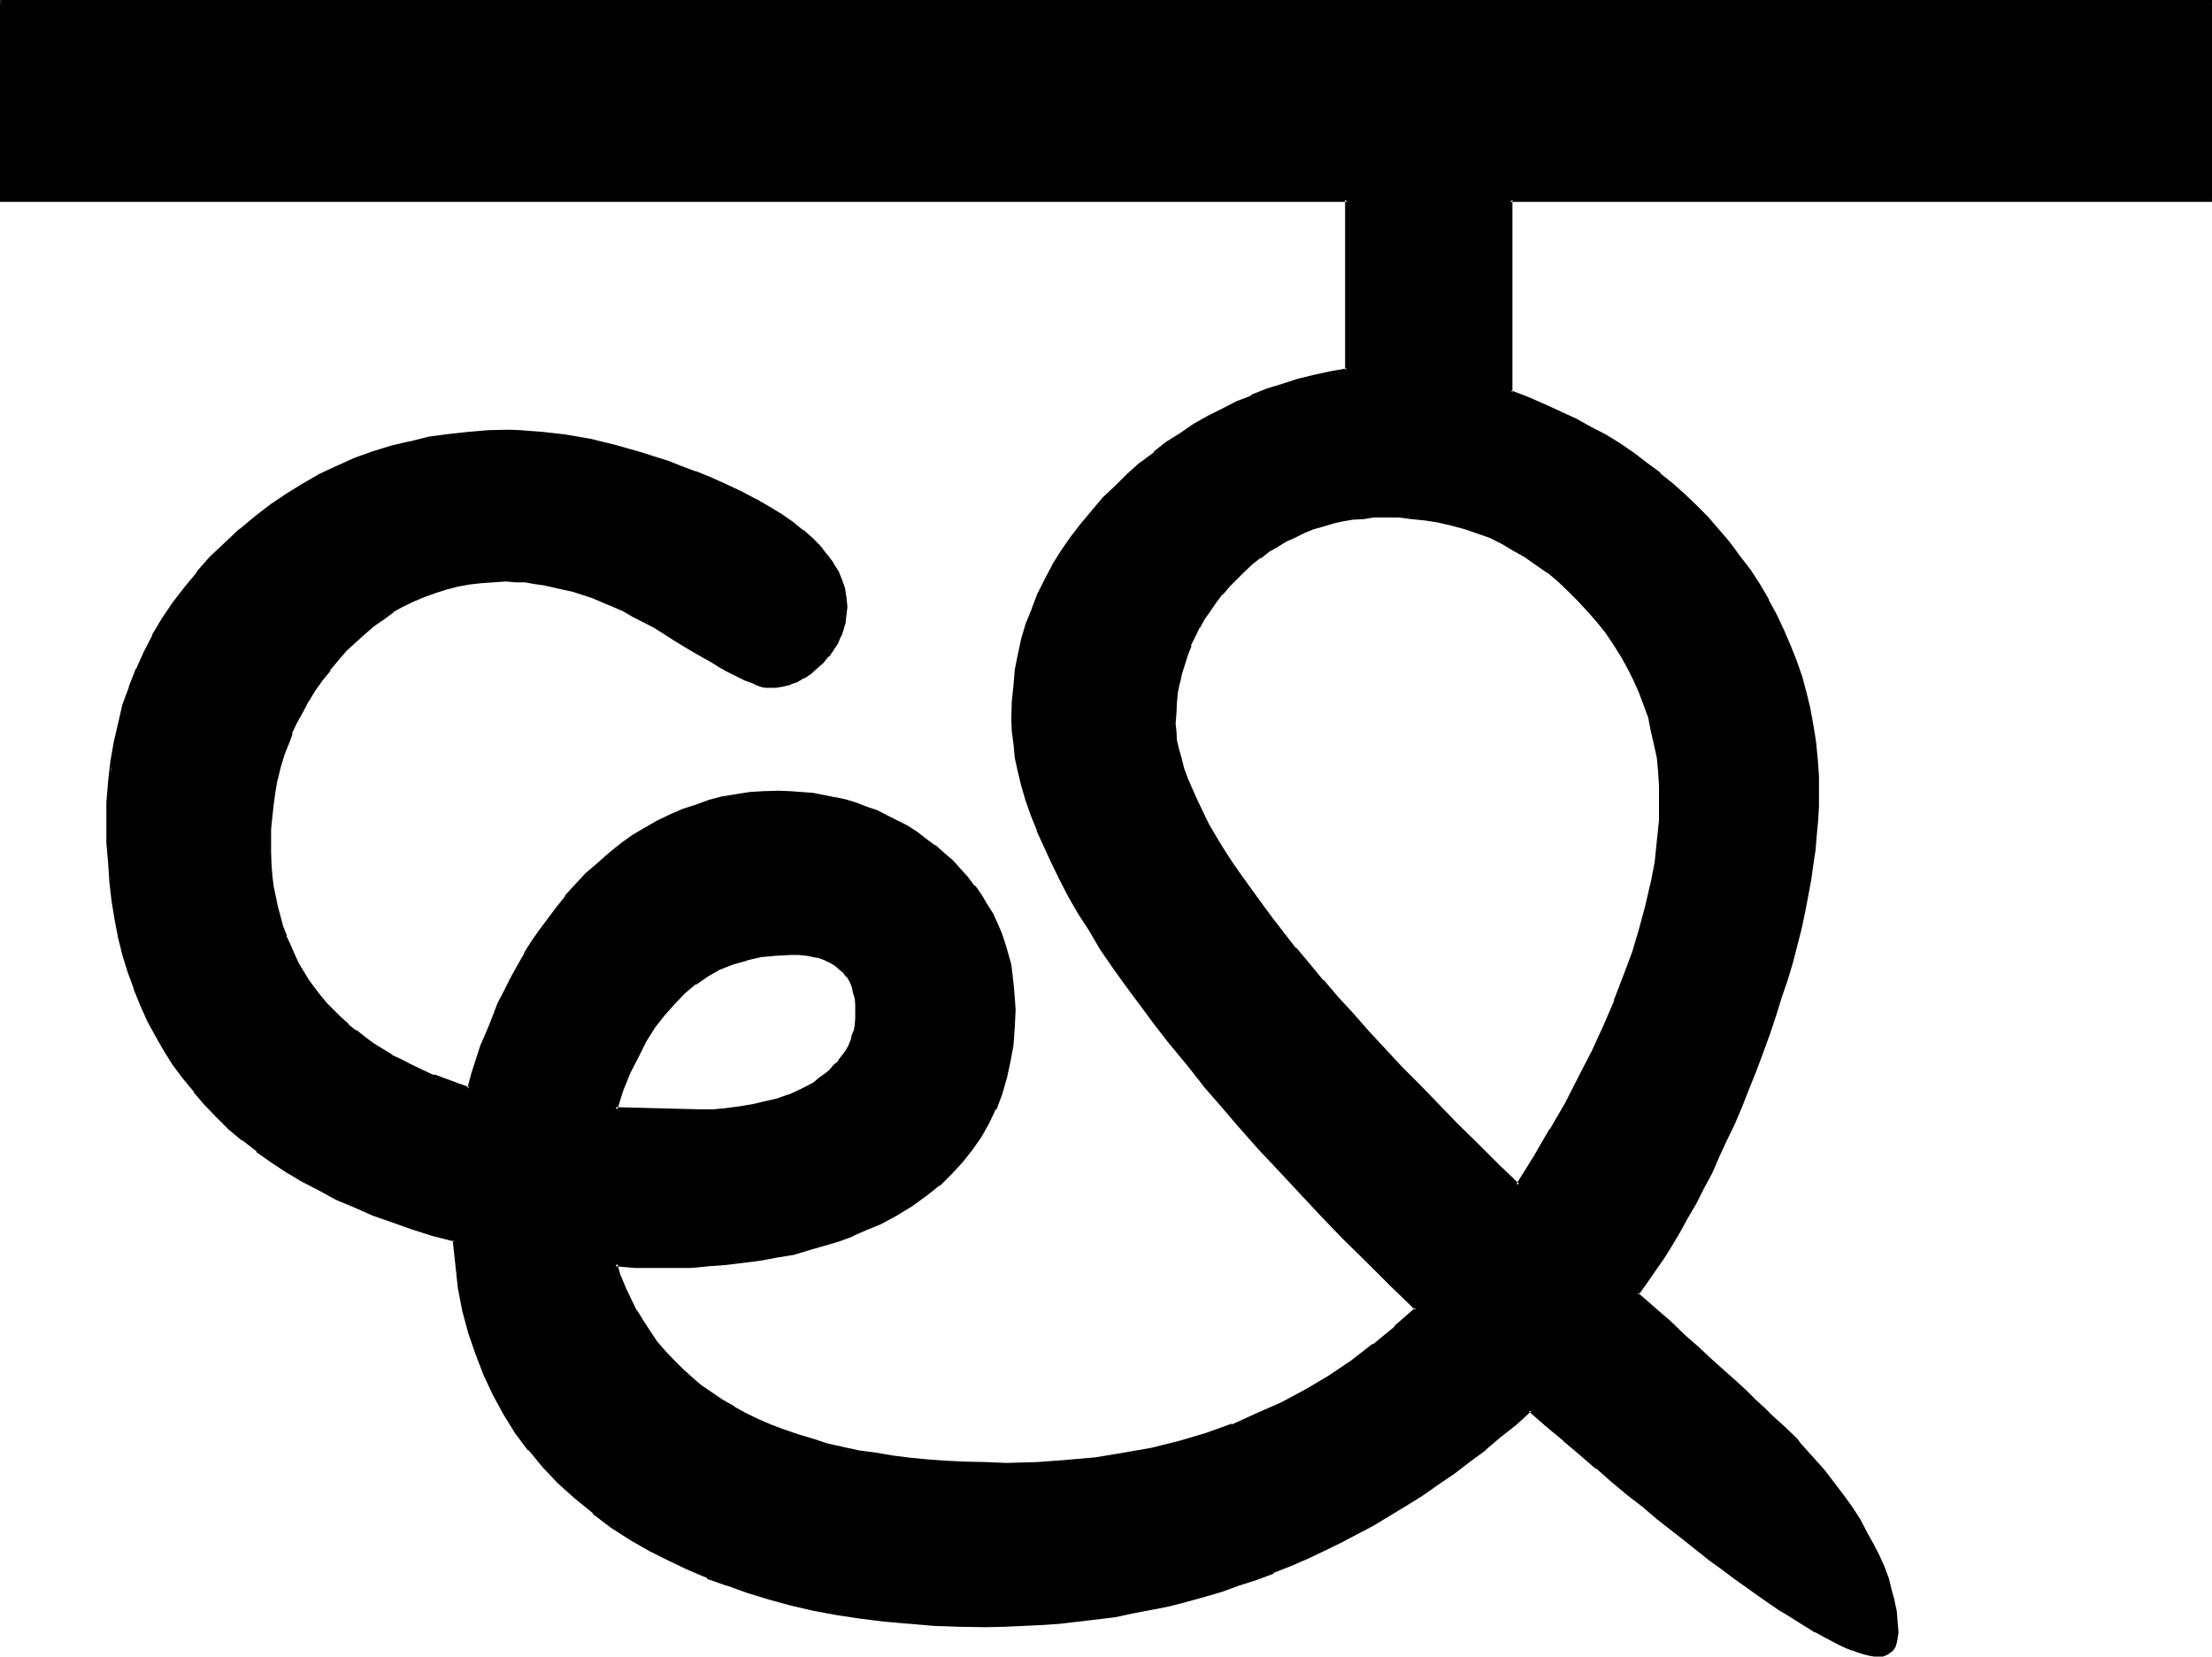 <?xml version="1.0" encoding="UTF-8" standalone="no"?>
<svg
   version="1.0"
   width="129.946mm"
   height="97.333mm"
   id="svg7"
   sodipodi:docname="Sanskrit Cha Kh.wmf"
   xmlns:inkscape="http://www.inkscape.org/namespaces/inkscape"
   xmlns:sodipodi="http://sodipodi.sourceforge.net/DTD/sodipodi-0.dtd"
   xmlns="http://www.w3.org/2000/svg"
   xmlns:svg="http://www.w3.org/2000/svg">
  <sodipodi:namedview
     id="namedview7"
     pagecolor="#ffffff"
     bordercolor="#000000"
     borderopacity="0.25"
     inkscape:showpageshadow="2"
     inkscape:pageopacity="0.0"
     inkscape:pagecheckerboard="0"
     inkscape:deskcolor="#d1d1d1"
     inkscape:document-units="mm" />
  <defs
     id="defs1">
    <pattern
       id="WMFhbasepattern"
       patternUnits="userSpaceOnUse"
       width="6"
       height="6"
       x="0"
       y="0" />
  </defs>
  <path
     style="fill:#000000;fill-opacity:1;fill-rule:evenodd;stroke:none"
     d="m 0.384,0.384 v 43.968 h 298.752 v 37.824 l -3.648,0.576 -3.744,0.864 -3.36,0.96 -3.648,1.152 -3.36,1.056 -3.36,1.344 -3.264,1.44 -3.264,1.632 -3.168,1.632 -3.072,1.728 -2.88,1.92 -3.072,2.016 -2.976,2.208 -2.88,2.304 -2.784,2.4 -2.592,2.592 -2.88,2.784 -2.592,2.88 -2.4,3.072 -2.304,2.88 -2.112,3.072 -1.728,3.072 -1.824,3.072 -1.44,3.264 -1.44,3.168 -1.152,3.456 -0.96,3.168 -0.768,3.456 -0.672,3.552 -0.48,3.36 -0.288,3.552 v 3.744 2.784 l 0.288,2.88 0.48,2.88 0.672,3.072 0.768,3.264 0.864,3.168 1.248,3.456 1.152,3.36 1.632,3.36 1.632,3.648 1.92,3.648 1.92,3.744 2.112,3.744 2.4,3.84 2.592,4.032 2.592,4.032 2.88,4.224 3.072,4.224 3.264,4.32 3.36,4.416 3.744,4.32 3.744,4.704 3.84,4.512 4.032,4.704 4.416,4.8 4.512,4.896 4.512,4.992 4.8,4.992 5.088,5.184 5.088,5.184 5.376,5.376 5.472,5.28 -4.704,4.224 -4.608,3.84 -4.896,3.744 -5.184,3.36 -5.184,3.072 -5.28,2.976 -5.472,2.592 -5.568,2.208 -5.76,1.92 -6.048,1.824 -5.952,1.44 -6.24,1.248 -6.336,1.056 -6.432,0.576 -6.624,0.384 -6.816,0.096 h -4.512 l -4.416,-0.096 -4.224,-0.192 -4.128,-0.288 -3.936,-0.48 -4.032,-0.48 -3.744,-0.576 -3.648,-0.576 -3.552,-0.672 -3.456,-0.96 -3.36,-0.864 -3.264,-0.96 -3.072,-1.056 -3.072,-1.152 -2.88,-1.344 -2.784,-1.248 -2.496,-1.44 -2.592,-1.632 -2.496,-1.632 -2.208,-1.632 -2.304,-1.728 -2.112,-1.92 -1.92,-2.016 -1.728,-1.92 -1.824,-2.208 -1.632,-2.112 -1.632,-2.304 -1.248,-2.4 -1.248,-2.592 -1.152,-2.4 -1.152,-2.784 -0.96,-2.784 4.32,0.384 h 4.224 l 4.224,0.096 4.032,-0.096 4.032,-0.192 3.84,-0.48 3.744,-0.288 3.936,-0.48 3.552,-0.672 3.552,-0.864 3.36,-0.768 3.36,-0.96 3.264,-1.152 3.264,-1.152 3.072,-1.248 3.072,-1.44 3.552,-1.824 3.36,-2.112 3.072,-2.208 2.88,-2.304 2.592,-2.592 2.4,-2.592 2.304,-2.592 1.92,-2.88 1.824,-3.072 1.44,-3.168 1.248,-3.264 1.152,-3.456 0.864,-3.552 0.48,-3.648 0.288,-3.936 0.192,-4.032 v -2.592 l -0.384,-2.4 -0.096,-2.4 -0.48,-2.4 -0.672,-2.496 -0.672,-2.208 -0.768,-2.304 -0.864,-2.208 -1.152,-2.112 -1.056,-2.112 -1.344,-1.92 -1.44,-2.016 -1.44,-1.92 -1.632,-1.728 -1.728,-1.92 -2.016,-1.632 -1.92,-1.824 -2.112,-1.44 -1.92,-1.44 -2.112,-1.44 -2.112,-1.152 -2.208,-1.152 -2.304,-0.96 -2.208,-0.96 -2.304,-0.768 -2.4,-0.672 -2.304,-0.672 -2.4,-0.48 -2.4,-0.288 -2.592,-0.384 -2.592,-0.096 h -2.592 -3.072 l -3.072,0.288 -3.072,0.48 -3.072,0.48 -2.88,0.864 -2.976,0.768 -2.88,1.152 -2.88,1.056 -2.784,1.536 -2.688,1.44 -2.784,1.728 -2.592,1.824 -2.784,2.112 -2.4,2.208 -2.592,2.304 -2.592,2.592 -1.92,2.208 -1.92,2.496 -3.744,4.992 -1.728,2.688 -1.632,2.592 -1.632,2.784 -1.44,2.784 -1.44,2.88 -1.344,2.88 -1.248,2.88 -1.344,3.072 -1.056,3.072 -2.112,6.336 -0.96,3.264 -2.784,-0.864 -2.592,-0.96 -2.592,-0.96 -2.4,-1.152 -2.4,-0.96 -2.304,-1.248 -2.304,-1.152 -4.128,-2.592 -2.016,-1.44 -1.728,-1.344 -1.824,-1.44 -1.728,-1.632 -1.632,-1.536 -1.44,-1.632 -1.44,-1.632 -1.344,-1.824 -1.248,-1.728 -1.152,-1.92 -1.152,-1.824 -0.96,-1.92 -0.96,-2.112 -0.768,-1.92 -0.672,-2.304 -0.672,-2.112 -0.672,-2.208 -0.48,-2.304 -0.288,-2.208 -0.288,-2.4 L 60,192 l -0.192,-2.592 -0.096,-2.4 0.096,-2.88 0.192,-2.784 0.288,-2.688 0.384,-2.784 0.576,-2.784 0.672,-2.592 0.672,-2.592 0.96,-2.496 0.96,-2.592 1.152,-2.496 1.152,-2.4 1.44,-2.4 1.44,-2.304 1.632,-2.4 1.632,-2.304 1.92,-2.016 1.92,-2.304 1.92,-1.92 1.92,-1.824 2.112,-1.728 2.112,-1.632 2.304,-1.44 2.208,-1.344 2.304,-1.056 2.4,-1.056 2.4,-0.96 2.592,-0.768 2.496,-0.48 2.688,-0.672 2.592,-0.288 2.784,-0.192 h 2.688 2.112 l 2.112,0.192 2.112,0.096 2.112,0.384 2.112,0.48 2.208,0.48 2.112,0.672 4.512,1.44 2.304,0.96 2.304,0.96 2.208,0.96 2.304,1.152 2.208,1.248 2.4,1.344 2.304,1.44 2.4,1.44 2.112,1.344 2.112,1.248 1.92,1.152 1.92,0.96 1.632,0.96 1.632,0.96 1.632,0.672 1.248,0.768 1.152,0.48 1.344,0.48 0.96,0.48 0.768,0.384 0.864,0.288 h 0.576 l 0.672,0.192 1.632,-0.192 1.632,-0.192 1.44,-0.48 1.44,-0.576 1.44,-0.672 1.44,-0.96 1.344,-1.152 1.44,-1.248 1.152,-1.536 1.152,-1.44 0.768,-1.44 0.768,-1.44 0.48,-1.44 0.48,-1.632 0.384,-1.632 v -1.632 l -0.192,-1.92 -0.288,-1.92 -0.48,-1.92 -0.96,-1.92 -0.96,-1.824 -1.536,-1.92 -1.44,-1.824 -1.728,-1.728 -2.016,-1.824 -2.208,-1.728 -2.4,-1.824 -2.784,-1.632 -3.072,-1.536 -3.072,-1.632 -3.36,-1.824 -3.744,-1.44 -3.072,-1.248 -3.264,-1.344 -2.88,-0.96 -3.072,-1.152 -2.88,-0.96 -5.856,-1.44 -2.688,-0.768 -2.784,-0.48 -2.784,-0.672 -2.592,-0.384 -2.592,-0.48 -2.496,-0.288 -2.592,-0.192 -2.496,-0.096 h -2.4 L 108.48,96 l -4.512,0.192 -4.416,0.48 -4.32,0.768 -4.224,0.864 -4.224,1.152 -4.032,1.248 -3.84,1.44 -3.84,1.632 -3.936,1.824 -3.744,2.112 -3.648,2.208 -3.552,2.4 -3.456,2.592 -3.36,2.976 -3.264,2.88 -3.168,3.264 -2.976,3.168 -2.688,3.456 -2.592,3.36 -2.304,3.552 -2.208,3.744 -1.824,3.648 -1.728,3.744 -1.632,4.032 -1.344,3.936 -1.056,4.128 -0.864,4.032 -0.768,4.416 -0.48,4.32 -0.384,4.608 -0.096,4.512 0.096,4.512 0.192,4.32 0.48,4.224 0.48,4.224 0.672,4.224 0.768,3.84 0.96,3.84 1.152,3.936 1.344,3.552 1.44,3.552 1.44,3.552 1.728,3.36 2.016,3.264 1.92,3.168 2.208,3.072 2.304,2.976 2.592,2.688 2.592,2.784 2.688,2.784 2.976,2.4 3.072,2.4 3.168,2.4 3.456,2.112 3.552,2.304 3.648,1.92 3.744,1.92 4.032,1.824 4.224,1.728 4.224,1.44 4.512,1.632 4.512,1.344 4.704,1.248 0.48,5.472 0.768,5.184 0.96,5.184 1.344,4.896 1.44,4.608 1.824,4.608 2.016,4.512 2.496,4.128 2.592,4.128 2.688,3.84 3.264,3.744 3.36,3.552 3.744,3.36 3.84,3.264 4.224,3.072 4.512,2.88 3.936,2.4 4.128,2.112 4.224,1.92 4.416,2.016 4.32,1.728 4.704,1.44 4.704,1.44 4.8,1.344 4.992,1.152 5.088,0.96 5.088,0.768 5.376,0.672 5.664,0.672 5.472,0.288 5.664,0.288 h 5.856 4.128 l 4.224,-0.096 4.032,-0.384 4.224,-0.288 4.032,-0.288 4.032,-0.48 4.032,-0.672 4.032,-0.864 3.936,-0.768 4.032,-0.768 3.84,-1.056 3.936,-1.056 3.84,-1.152 3.744,-1.344 3.84,-1.248 3.936,-1.44 3.648,-1.44 3.744,-1.824 3.744,-1.632 3.648,-1.728 7.296,-4.032 7.296,-4.224 3.552,-2.4 3.36,-2.304 3.552,-2.592 3.456,-2.4 3.552,-2.784 3.36,-2.688 3.36,-2.784 3.456,-2.88 3.84,3.168 3.744,3.264 3.744,3.072 3.552,3.072 3.552,2.88 3.36,2.976 3.264,2.592 3.168,2.688 3.264,2.4 2.88,2.496 2.976,2.208 2.88,2.112 2.784,2.112 2.688,1.92 2.4,1.92 2.592,1.824 4.608,3.072 2.208,1.44 2.112,1.344 1.92,1.248 1.92,1.152 1.824,0.96 1.728,0.96 1.632,0.768 1.632,0.672 1.344,0.48 1.44,0.48 1.248,0.384 1.152,0.288 0.96,0.192 h 0.96 0.96 l 0.864,-0.192 0.576,-0.48 0.48,-0.48 0.384,-0.672 0.288,-0.96 0.384,-0.96 v -1.152 -2.208 l -0.384,-2.496 -0.48,-2.208 -0.48,-2.4 -0.768,-2.496 -0.96,-2.592 -1.152,-2.4 -1.152,-2.592 -1.44,-2.688 -1.632,-2.592 -1.728,-2.784 -1.824,-2.784 -2.112,-2.88 -2.208,-2.784 -2.592,-2.88 -2.496,-2.88 -0.96,-0.96 -0.96,-0.96 -1.248,-1.344 -1.44,-1.248 -1.536,-1.632 -1.92,-1.632 -1.92,-1.92 -2.112,-1.92 -2.4,-2.304 -2.592,-2.208 -2.784,-2.496 -2.88,-2.688 -3.072,-2.784 -3.264,-3.072 -3.552,-3.072 -3.648,-3.264 1.92,-2.592 1.92,-2.688 1.824,-2.784 1.92,-2.88 1.728,-3.072 1.824,-3.072 1.728,-3.264 1.824,-3.168 1.632,-3.456 1.728,-3.552 1.632,-3.552 1.632,-3.648 1.728,-3.936 1.44,-3.84 1.632,-4.032 1.632,-4.224 1.44,-4.032 1.44,-4.032 1.344,-4.032 1.152,-4.032 1.056,-3.936 1.056,-3.744 0.96,-3.648 0.768,-3.744 0.768,-3.552 0.576,-3.36 0.576,-3.456 0.384,-3.36 0.48,-3.264 0.096,-3.168 0.192,-3.072 v -3.072 -3.744 l -0.192,-3.936 -0.48,-3.648 -0.48,-3.744 -0.768,-3.552 -0.864,-3.744 -0.96,-3.36 -1.056,-3.552 -1.344,-3.36 -1.44,-3.456 -1.824,-3.36 -1.728,-3.264 -1.824,-3.168 -2.112,-3.264 -2.208,-3.264 -2.4,-3.072 -2.496,-2.688 -2.208,-2.784 -2.592,-2.592 -2.592,-2.4 -2.592,-2.4 -2.88,-2.496 -2.784,-2.112 -3.072,-2.016 -3.072,-2.112 -3.072,-2.016 -3.36,-1.92 -3.264,-1.728 -3.36,-1.632 -3.552,-1.632 -3.744,-1.44 -3.744,-1.44 V 44.352 H 490.656 V 0.384 Z m 177.408,242.016 -2.592,1.056 -2.592,0.768 -2.688,0.768 -2.784,0.672 -2.88,0.48 -2.784,0.384 -3.072,0.096 -3.072,0.192 -18.72,-0.48 1.44,-4.224 1.632,-4.032 1.632,-3.552 1.92,-3.36 1.92,-3.072 2.112,-2.976 2.304,-2.592 2.208,-2.208 2.592,-2.112 2.592,-1.824 2.784,-1.44 2.88,-1.056 3.072,-1.056 3.264,-0.576 3.168,-0.48 3.456,-0.192 1.728,0.192 h 1.824 l 1.44,0.288 1.44,0.288 1.248,0.48 1.344,0.672 1.152,0.672 0.96,0.768 0.96,0.864 0.672,0.96 0.576,1.152 0.48,1.056 0.48,1.344 0.384,1.44 0.096,1.44 v 1.632 1.248 l -0.096,1.536 -0.384,1.056 -0.288,1.344 -0.48,1.248 -0.48,1.152 -0.672,1.152 -0.768,1.152 -0.864,1.056 -0.96,1.056 -0.96,1.056 -1.152,0.96 -1.248,0.864 -1.344,0.96 -1.44,0.768 z m 159.168,20.928 -4.704,-4.704 -4.512,-4.416 -4.32,-4.32 -4.224,-4.416 -4.224,-4.128 -4.032,-4.032 -3.744,-4.032 -3.552,-4.128 -3.552,-3.84 -3.36,-3.744 -3.264,-3.648 -3.072,-3.552 -2.88,-3.552 -2.784,-3.456 -2.496,-3.168 -2.496,-3.264 -2.208,-3.264 -2.304,-3.072 -1.92,-3.072 -1.92,-2.688 -1.824,-2.976 -1.44,-2.688 -1.44,-2.592 -1.248,-2.592 -1.152,-2.4 -0.96,-2.496 -0.864,-2.208 -0.672,-2.304 -0.48,-2.112 -0.288,-2.112 -0.288,-1.92 v -1.728 -2.496 l 0.096,-2.208 0.384,-2.112 0.288,-2.304 0.48,-2.208 0.672,-1.92 0.672,-2.112 0.768,-2.112 0.96,-2.112 0.96,-1.92 1.152,-1.92 1.152,-1.824 1.44,-1.92 1.44,-1.824 1.44,-1.728 1.824,-1.824 1.632,-1.632 1.92,-1.44 1.728,-1.536 1.824,-1.344 1.92,-1.152 1.92,-1.152 2.112,-1.056 1.92,-0.864 2.112,-0.768 2.112,-0.864 2.304,-0.48 2.112,-0.48 2.208,-0.48 2.4,-0.096 2.304,-0.192 2.4,-0.192 3.072,0.192 3.072,0.192 3.072,0.48 2.88,0.48 2.976,0.576 2.688,0.864 2.976,0.768 2.688,1.152 2.784,1.344 2.592,1.248 2.592,1.632 2.4,1.728 2.4,1.824 2.4,1.92 2.496,2.112 2.208,2.304 2.304,2.4 1.92,2.4 1.92,2.4 1.824,2.592 1.632,2.592 1.44,2.592 1.248,2.784 1.344,2.688 1.056,2.784 0.864,2.88 0.768,2.976 0.672,2.88 0.48,3.072 0.288,3.072 0.384,3.072 v 3.168 l -0.192,4.608 -0.288,4.512 -0.672,4.8 -0.768,4.896 -1.152,4.992 -1.44,4.992 -1.44,5.184 -2.016,5.28 -2.112,5.376 -2.4,5.472 -2.592,5.664 -2.88,5.856 -3.072,5.76 -3.264,6.048 -3.648,5.952 z"
     id="path1" />
  <path
     style="fill:#000000;fill-opacity:1;fill-rule:evenodd;stroke:none"
     d="m 177.6,241.92 -2.496,1.152 0.096,-0.096 -2.688,0.96 -2.592,0.576 -2.784,0.672 -2.88,0.48 -2.976,0.384 h 0.192 l -3.072,0.288 h -3.072 l -18.72,-0.48 0.48,0.48 1.248,-4.032 1.632,-4.032 1.824,-3.552 1.728,-3.456 1.92,-3.072 2.112,-2.688 2.304,-2.592 2.208,-2.304 2.496,-2.112 v 0.192 l 2.592,-1.824 2.688,-1.536 2.976,-1.152 3.072,-0.864 h -0.192 l 3.264,-0.768 3.168,-0.288 3.456,-0.192 h 1.728 l 1.824,0.192 1.44,0.288 1.44,0.288 1.248,0.48 h -0.096 l 1.248,0.576 0.96,0.576 0.96,0.864 0.96,0.768 H 187.2 l 0.768,0.96 v -0.192 l 0.672,1.152 0.48,1.152 0.288,1.344 0.384,1.248 0.096,1.44 v 1.632 1.248 l -0.096,1.344 -0.192,1.248 -0.48,1.152 -0.288,1.344 v -0.192 l -0.48,1.248 -0.672,1.152 -0.864,1.152 -0.768,0.96 h 0.192 l -1.152,0.96 -0.96,1.152 -1.152,0.96 0.192,-0.192 -1.344,0.96 -1.248,1.056 -1.44,0.768 -1.536,0.768 0.384,0.864 1.632,-0.864 1.44,-0.96 1.248,-0.768 1.344,-0.96 1.152,-1.152 0.96,-0.96 0.96,-0.96 0.096,-0.192 0.864,-0.96 0.672,-1.152 0.576,-1.152 v -0.096 l 0.672,-1.152 v -0.192 l 0.48,-1.056 0.288,-1.344 0.384,-1.248 v -1.344 -0.192 l 0.096,-1.248 -0.096,-1.632 -0.192,-1.632 -0.288,-1.248 v -0.192 l -0.384,-1.248 -0.576,-1.152 -0.672,-1.152 -0.672,-1.152 -0.96,-0.768 h -0.192 l -0.96,-0.768 -0.96,-0.864 H 184.8 l -1.152,-0.48 h -0.192 l -1.248,-0.48 -1.536,-0.288 -1.536,-0.384 -1.632,-0.096 h -0.192 -1.728 -3.456 l -3.36,0.48 -3.264,0.576 -3.072,0.96 -2.88,1.344 -2.784,1.44 h -0.096 l -2.592,1.824 -2.496,2.016 h -0.096 l -2.304,2.304 -2.208,2.592 -0.192,0.192 -1.92,2.688 -2.112,3.072 v 0.192 l -1.824,3.36 -1.728,3.552 -1.44,4.032 h -0.192 l -1.44,4.704 19.2,0.48 h 3.072 l 3.072,-0.096 2.88,-0.48 2.976,-0.48 2.688,-0.576 2.784,-0.768 2.592,-0.768 0.192,-0.192 2.4,-0.96 z"
     id="path2" />
  <path
     style="fill:#000000;fill-opacity:1;fill-rule:evenodd;stroke:none"
     d="m 336.672,262.944 h 0.672 l -4.704,-4.512 -4.512,-4.512 -4.416,-4.32 -8.352,-8.64 -4.032,-4.032 -3.744,-4.032 -3.744,-4.032 -3.36,-3.84 -3.456,-3.744 -3.168,-3.744 v 0.192 l -3.072,-3.744 -2.976,-3.552 v 0.192 l -2.688,-3.456 -2.592,-3.36 -2.4,-3.264 -2.304,-3.168 -2.208,-3.072 -2.016,-2.88 -1.92,-2.976 -1.632,-2.688 -1.632,-2.784 -1.248,-2.592 -1.248,-2.592 -1.152,-2.592 -0.96,-2.208 -0.864,-2.304 -0.576,-2.304 -0.576,-2.016 -0.48,-2.016 -0.096,-1.92 -0.192,-1.728 0.192,-2.496 v 0.192 l 0.096,-2.208 0.192,-2.304 0.48,-2.304 v 0.192 l 0.48,-2.208 0.672,-2.112 0.672,-2.112 0.768,-1.92 h -0.192 l 1.056,-2.112 0.96,-2.016 v 0.192 l 1.056,-1.92 1.344,-1.92 1.248,-1.824 1.44,-1.92 v 0.192 l 1.536,-1.824 1.728,-1.728 1.632,-1.632 1.728,-1.632 1.824,-1.44 v 0.192 l 1.92,-1.536 1.92,-1.056 h -0.096 l 1.92,-1.152 2.112,-0.96 1.92,-0.96 2.112,-0.864 2.112,-0.576 2.208,-0.672 2.112,-0.48 2.304,-0.384 2.208,-0.096 2.304,-0.384 h 2.4 3.072 l 3.072,0.384 2.88,0.288 3.072,0.48 h -0.096 l 2.88,0.672 2.88,0.768 2.784,0.96 2.784,0.96 2.688,1.344 2.4,1.44 2.592,1.44 2.592,1.824 2.496,1.728 v -0.096 l 2.4,2.016 2.208,2.112 2.304,2.304 2.208,2.4 2.016,2.304 1.92,2.4 1.728,2.592 1.632,2.592 1.44,2.592 1.344,2.688 1.248,2.784 -0.096,-0.192 1.056,2.784 1.056,2.88 0.576,2.976 0.672,2.88 0.672,3.072 0.288,3.072 0.192,3.168 v -0.096 3.168 4.608 l -0.48,4.512 -0.48,4.704 -0.96,4.992 v -0.192 l -1.152,4.992 -1.344,4.992 -1.536,5.184 -2.016,5.376 -2.112,5.472 0.192,-0.192 -2.4,5.568 -2.592,5.664 -2.88,5.568 -3.072,6.048 -3.456,5.952 v -0.192 l -3.552,6.144 -3.84,6.144 0.48,0.96 4.032,-6.624 3.744,-6.144 3.168,-5.952 3.264,-5.856 2.784,-5.76 2.592,-5.472 2.4,-5.664 h 0.192 l 1.92,-5.568 1.92,-5.088 1.632,-5.376 1.248,-4.992 1.344,-4.896 v -0.096 l 0.768,-4.896 0.672,-4.704 0.288,-4.608 0.192,-4.608 -0.192,-3.168 -0.096,-3.264 -0.384,-3.072 -0.48,-2.88 -0.672,-3.072 -0.768,-2.88 -0.96,-2.976 -0.96,-2.688 -0.192,-0.192 -1.152,-2.784 -1.44,-2.592 -1.44,-2.688 -1.632,-2.592 -1.728,-2.592 -2.016,-2.4 -2.016,-2.496 -2.112,-2.4 -2.304,-2.208 -2.4,-2.112 -2.4,-2.016 v -0.096 l -2.496,-1.824 -2.592,-1.632 -2.592,-1.536 -2.496,-1.344 -2.784,-1.248 -2.784,-1.152 -2.88,-0.96 -2.784,-0.864 -2.88,-0.576 -3.072,-0.48 -3.072,-0.384 -3.072,-0.288 h -3.072 -2.4 l -2.4,0.192 -2.304,0.288 -2.208,0.288 -2.304,0.48 -2.304,0.672 -2.112,0.672 -1.92,0.768 h -0.096 l -2.016,0.96 -2.016,0.96 -2.016,1.152 -1.92,1.344 -1.92,1.248 v 0.192 l -1.824,1.44 -1.728,1.44 h -0.192 l -1.632,1.632 -1.536,1.824 -1.632,1.728 -1.44,1.92 -1.536,1.824 -1.056,1.92 -1.152,1.92 -1.152,1.92 -0.768,2.112 h -0.192 l -0.768,2.112 -0.672,2.112 -0.672,2.112 -0.48,2.112 v 0.096 l -0.288,2.112 -0.192,2.304 -0.288,2.208 v 2.496 1.728 0.192 l 0.288,1.92 0.288,1.92 v 0.192 l 0.48,2.112 0.672,2.208 0.96,2.304 0.96,2.4 1.152,2.496 1.344,2.496 1.44,2.592 1.44,2.784 v 0.192 l 1.728,2.688 2.016,2.976 1.92,2.88 2.112,3.072 2.208,3.264 2.592,3.168 2.592,3.456 2.784,3.36 3.072,3.552 2.88,3.552 3.264,3.744 3.36,3.648 3.552,3.936 3.552,4.032 3.936,4.032 3.84,4.032 8.352,8.448 4.416,4.512 4.512,4.32 5.184,4.992 z"
     id="path3" />
  <path
     style="fill:#000000;fill-opacity:1;fill-rule:evenodd;stroke:none"
     d="m 0,0 v 44.832 h 299.136 l -0.48,-0.48 v 37.824 l 0.384,-0.384 -3.744,0.672 -3.552,0.768 -3.552,0.864 -3.552,1.152 -3.456,1.056 -3.36,1.344 v 0.192 l -3.264,1.248 -3.168,1.632 -3.264,1.632 -3.072,1.728 -3.072,2.112 -3.072,1.92 -2.688,2.112 v 0.192 l -2.976,2.208 h -0.096 l -2.784,2.496 -2.592,2.592 -2.88,2.688 -2.592,3.072 -2.4,2.88 -2.304,2.976 -2.112,3.072 -1.92,3.072 v 0.096 l -1.632,3.072 -1.632,3.264 -1.248,3.264 v 0.096 l -1.344,3.264 -0.96,3.264 -0.768,3.552 -0.672,3.36 -0.288,3.552 -0.384,3.552 -0.096,3.744 0.096,2.784 0.384,2.88 0.288,3.072 0.672,3.072 0.768,3.168 0.96,3.264 1.152,3.264 1.344,3.36 v 0.192 l 1.536,3.36 1.632,3.552 1.824,3.744 1.92,3.744 2.208,3.84 2.496,3.84 2.4,4.128 2.784,4.032 2.88,4.032 3.072,4.128 3.264,4.416 3.36,4.32 3.744,4.512 3.648,4.608 v 0.096 l 3.936,4.512 4.032,4.704 4.32,4.896 4.512,4.8 9.408,10.08 4.992,5.184 5.184,5.088 5.376,5.376 5.472,5.28 v -0.48 l -4.704,4.128 h 0.192 l -4.896,4.032 v -0.192 l -4.8,3.744 -4.992,3.36 -5.184,3.072 -5.376,2.88 -5.472,2.4 -5.472,2.496 v -0.192 l -5.856,2.112 -5.856,1.728 -6.144,1.536 -6.048,1.056 -6.336,1.056 -6.624,0.576 h 0.192 l -6.624,0.48 -6.816,0.192 -4.512,-0.192 -4.416,-0.096 -4.224,-0.192 -4.032,-0.288 -4.032,-0.384 -3.84,-0.48 -3.936,-0.672 -3.648,-0.48 -3.552,-0.768 h 0.096 l -3.552,-0.768 -3.168,-1.056 -3.264,-0.96 -3.072,-1.056 -3.072,-1.152 -2.688,-1.152 -2.976,-1.44 -2.592,-1.44 h 0.192 l -2.592,-1.44 -2.4,-1.632 -2.4,-1.632 -2.112,-1.824 -2.112,-1.92 -1.92,-1.92 -1.824,-1.92 -1.824,-2.112 -1.536,-2.304 -1.44,-2.208 -1.536,-2.496 v 0.192 l -1.248,-2.592 -1.152,-2.4 -1.152,-2.784 v 0.192 l -0.768,-2.784 -0.48,0.48 4.32,0.384 h 8.448 4.032 l 4.032,-0.384 3.84,-0.288 3.936,-0.48 3.744,-0.48 3.552,-0.672 3.552,-0.576 h 0.096 l 3.456,-1.056 3.36,-0.96 3.264,-0.96 3.168,-1.152 v -0.096 l 3.072,-1.344 3.072,-1.248 3.552,-1.92 3.456,-2.112 3.168,-2.304 2.784,-2.208 h 0.192 l 2.592,-2.592 2.4,-2.592 2.208,-2.784 2.016,-2.88 1.728,-3.072 1.44,-3.072 h 0.192 l 1.248,-3.36 1.056,-3.648 0.768,-3.552 0.672,-3.648 0.288,-3.936 0.192,-4.032 -0.192,-2.592 -0.192,-2.4 -0.288,-2.592 -0.288,-2.4 -0.672,-2.4 -0.672,-2.304 -0.768,-2.304 -0.96,-2.208 -0.96,-2.112 -1.344,-2.112 -1.248,-2.112 -1.344,-1.92 h -0.192 l -1.44,-1.92 -1.632,-1.824 -1.728,-1.92 -1.92,-1.632 -1.92,-1.728 h -0.192 l -1.92,-1.44 -2.112,-1.632 -2.112,-1.344 -2.112,-1.056 -2.304,-1.152 -2.208,-1.152 -2.304,-0.768 -2.208,-0.864 -2.496,-0.768 -2.208,-0.48 h -0.192 l -2.4,-0.48 -2.4,-0.48 -2.592,-0.192 -2.592,-0.192 -2.592,-0.096 -3.072,0.096 h -0.192 l -3.072,0.192 -3.072,0.48 -2.88,0.48 h -0.192 l -2.88,0.768 -2.88,1.056 -2.976,0.96 -2.88,1.248 -2.784,1.344 -2.688,1.536 -2.784,1.632 -2.688,1.92 -2.112,2.784 2.592,-1.92 2.688,-1.92 2.784,-1.824 h -0.192 l 2.784,-1.44 2.688,-1.248 2.976,-1.344 2.688,-0.96 3.072,-0.96 2.976,-0.672 h -0.192 l 3.072,-0.672 3.072,-0.288 3.072,-0.288 h 3.072 2.592 l 2.592,0.096 2.4,0.384 2.4,0.288 2.592,0.48 h -0.096 l 2.4,0.48 2.208,0.864 2.304,0.768 2.208,0.768 2.304,1.056 2.112,1.056 2.304,1.344 h -0.192 l 2.112,1.248 2.112,1.44 1.92,1.632 v -0.096 l 1.92,1.536 1.92,1.824 1.824,1.728 1.632,2.016 v -0.192 l 1.44,1.92 1.44,1.92 1.248,2.112 v -0.096 l 1.152,2.016 0.96,2.304 0.96,2.112 0.864,2.208 0.576,2.304 0.576,2.304 0.48,2.4 0.288,2.4 0.192,2.592 v -0.192 2.592 4.032 l -0.48,3.936 -0.48,3.552 -0.864,3.552 -1.152,3.36 -1.056,3.264 -1.536,3.168 v -0.096 l -1.728,3.072 -1.92,2.88 -2.304,2.784 v -0.192 l -2.208,2.784 -2.784,2.4 -2.88,2.208 -3.072,2.112 -3.456,2.112 h 0.192 l -3.552,1.92 -3.072,1.536 -3.072,1.248 V 273.6 l -3.264,1.344 -3.168,0.96 -3.456,0.96 -3.36,0.768 h 0.192 l -3.552,0.864 -3.744,0.672 -3.744,0.48 -3.744,0.48 -3.84,0.288 -4.032,0.192 -4.032,0.096 -8.448,-0.096 -4.992,-0.192 1.152,3.264 v 0.096 l 1.152,2.592 1.248,2.496 1.152,2.592 1.44,2.4 1.632,2.208 1.632,2.304 1.728,2.112 1.824,2.112 1.92,1.92 2.112,1.92 h 0.192 l 2.016,1.824 2.496,1.536 2.4,1.632 2.4,1.632 h 0.192 l 2.592,1.44 2.688,1.344 2.976,1.248 3.072,1.152 3.072,1.152 3.168,0.96 3.456,0.96 3.36,0.768 h 0.192 l 3.552,0.864 3.552,0.672 3.84,0.48 3.936,0.48 4.032,0.48 4.128,0.288 4.224,0.192 4.416,0.096 h 4.512 l 6.816,-0.096 6.624,-0.48 6.432,-0.672 6.432,-0.768 6.144,-1.344 h 0.192 l 5.952,-1.44 5.856,-1.824 5.76,-2.112 h 0.192 l 5.472,-2.208 5.664,-2.592 5.376,-2.88 5.184,-3.072 4.992,-3.456 4.8,-3.552 v -0.096 l 4.896,-3.936 4.992,-4.512 -5.952,-5.664 -5.376,-5.184 -4.992,-5.28 -4.992,-5.184 -9.6,-9.984 -4.32,-4.896 -4.32,-4.8 -4.128,-4.704 -3.84,-4.512 -3.84,-4.608 -3.552,-4.512 -3.264,-4.32 -3.36,-4.416 -2.976,-4.128 -2.88,-4.032 -2.784,-4.128 -2.592,-4.032 -2.208,-3.84 -2.304,-3.84 v 0.096 l -1.92,-3.84 -1.92,-3.552 -1.632,-3.552 -1.44,-3.552 v 0.096 l -1.344,-3.36 -1.056,-3.36 -0.96,-3.264 -0.864,-3.072 -0.48,-3.072 -0.48,-2.88 -0.288,-2.88 v -2.784 -3.744 0.192 l 0.288,-3.552 0.48,-3.552 0.48,-3.456 0.96,-3.36 0.96,-3.36 1.152,-3.264 1.344,-3.264 1.44,-3.072 1.728,-3.168 1.92,-3.072 2.016,-3.072 2.208,-2.88 2.4,-2.976 2.592,-2.88 2.784,-2.784 2.784,-2.592 2.688,-2.4 2.976,-2.208 2.88,-2.112 2.88,-2.112 3.072,-1.92 h -0.096 l 3.168,-1.824 3.072,-1.632 3.264,-1.632 3.168,-1.44 v 0.192 l 3.456,-1.344 3.36,-1.248 3.552,-0.96 3.456,-0.96 3.648,-0.864 h -0.096 l 4.032,-0.768 V 43.968 H 0.384 l 0.48,0.384 V 0.384 l -0.48,0.48 z"
     id="path4" />
  <path
     style="fill:#000000;fill-opacity:1;fill-rule:evenodd;stroke:none"
     d="m 137.76,187.296 -2.592,2.112 -2.592,2.304 -2.592,2.208 -2.4,2.592 -2.112,2.304 v 0.192 l -1.92,2.4 -3.744,4.992 -1.824,2.592 -1.632,2.592 v 0.192 l -1.536,2.688 -1.536,2.784 -1.44,2.88 -1.44,2.784 -1.152,3.072 -1.248,3.072 -1.344,3.072 -2.016,6.24 -0.864,3.264 0.48,-0.192 -2.688,-0.96 -2.592,-0.96 -2.592,-0.96 v 0.192 l -2.496,-1.152 -2.4,-1.152 -2.208,-1.152 -2.304,-1.056 h 0.192 l -4.224,-2.592 -1.92,-1.44 -1.92,-1.536 v 0.192 l -1.824,-1.44 h 0.192 l -1.824,-1.632 -1.632,-1.632 -1.44,-1.44 -1.44,-1.728 -1.248,-1.632 -1.344,-1.824 -1.152,-1.92 -1.056,-1.728 -0.96,-2.112 -0.864,-2.016 -0.96,-2.016 0.192,0.096 -0.864,-2.112 -0.576,-2.208 -0.576,-2.112 -0.48,-2.304 -0.48,-2.208 -0.288,-2.4 -0.192,-2.496 -0.096,-2.592 v -2.4 -2.88 l 0.288,-2.784 0.288,-2.688 0.384,-2.784 0.48,-2.784 v 0.192 l 0.672,-2.784 0.768,-2.592 0.96,-2.496 v 0.096 l 0.96,-2.592 H 64.8 l 1.152,-2.4 1.344,-2.4 1.248,-2.4 v 0.096 l 1.44,-2.4 1.632,-2.304 1.824,-2.208 h -0.192 l 1.92,-2.304 1.824,-2.112 2.112,-1.92 1.92,-1.728 2.112,-1.824 2.112,-1.44 2.208,-1.632 h -0.192 l 2.304,-1.248 2.4,-1.152 2.304,-0.96 2.4,-0.864 2.4,-0.768 2.592,-0.672 2.592,-0.48 2.592,-0.288 2.784,-0.192 2.688,-0.192 2.112,0.192 h 2.112 l 2.112,0.384 2.112,0.288 2.112,0.48 2.112,0.48 2.208,0.48 4.416,1.44 2.208,0.96 2.304,0.96 2.208,0.96 2.304,1.344 2.304,1.152 2.4,1.248 4.512,2.88 2.208,1.344 2.112,1.248 2.016,1.152 1.728,0.96 1.824,1.152 1.536,0.864 1.536,0.768 2.496,1.248 1.344,0.48 0.96,0.384 v 0.096 l 1.632,0.576 h 0.192 l 0.576,0.096 h 0.48 0.192 1.632 l 1.632,-0.288 1.632,-0.384 v -0.096 l 1.44,-0.48 1.44,-0.864 h 0.192 l 1.44,-0.96 1.248,-1.152 1.44,-1.248 1.152,-1.44 h 0.192 l 0.96,-1.44 0.96,-1.44 0.672,-1.632 h 0.096 l 0.48,-1.44 0.48,-1.632 v -0.192 l 0.192,-1.632 0.192,-1.632 -0.192,-1.92 -0.288,-1.92 v -0.192 l -0.672,-1.92 -0.768,-1.92 -1.152,-1.824 v -0.096 l -1.344,-1.824 h -0.096 l -1.44,-1.92 -1.824,-1.824 -1.92,-1.728 h -0.192 l -2.208,-1.824 -2.496,-1.728 -2.688,-1.632 -2.976,-1.728 h -0.096 l -3.072,-1.632 -3.456,-1.632 -3.648,-1.632 -3.072,-1.248 h -0.192 l -3.072,-1.152 -2.88,-1.152 -3.072,-0.96 -2.976,-0.96 -5.76,-1.632 -2.784,-0.672 -2.688,-0.672 -2.784,-0.48 -2.784,-0.48 -2.592,-0.288 -2.496,-0.288 -2.496,-0.192 h -0.096 l -2.496,-0.192 -2.4,-0.096 -4.512,0.096 -4.512,0.384 -4.416,0.48 -4.32,0.576 -4.224,1.056 h -0.192 l -4.032,0.96 -4.032,1.248 -4.032,1.44 -4.032,1.824 -3.744,1.728 -3.648,2.112 -3.744,2.304 -3.552,2.4 -3.36,2.592 -3.456,2.88 h -0.096 l -3.264,3.072 -3.264,3.072 -2.88,3.264 v 0.192 l -2.784,3.36 -2.592,3.36 -2.4,3.552 -2.112,3.552 v 0.192 l -1.92,3.744 -1.632,3.648 h -0.096 l -1.536,3.936 v 0.192 l -1.44,3.84 -0.96,4.224 -0.96,4.128 -0.768,4.416 0.48,4.32 0.48,-4.32 0.576,-4.224 1.056,-4.224 1.056,-4.032 1.344,-4.032 v 0.192 l 1.632,-4.032 h -0.192 l 1.728,-3.744 2.016,-3.744 2.112,-3.552 2.4,-3.552 2.4,-3.36 2.784,-3.36 2.88,-3.264 3.264,-3.264 3.168,-2.88 3.456,-2.88 v 0.096 l 3.36,-2.688 3.552,-2.496 3.744,-2.016 h -0.192 l 3.744,-2.112 3.84,-1.92 3.936,-1.632 3.84,-1.44 4.032,-1.344 4.224,-0.96 h -0.192 l 4.224,-0.96 4.32,-0.672 4.416,-0.48 4.512,-0.192 4.512,-0.096 h 2.4 l 2.496,0.096 2.592,0.192 2.4,0.288 2.592,0.384 2.688,0.48 2.784,0.48 h -0.192 l 2.784,0.672 2.88,0.576 5.664,1.632 2.88,0.96 3.072,0.96 3.072,1.152 3.072,1.152 3.072,1.248 3.744,1.632 3.264,1.632 3.168,1.632 2.976,1.632 2.688,1.728 2.496,1.632 2.208,1.824 1.92,1.728 1.824,1.824 v -0.192 l 1.632,1.92 h -0.192 l 1.44,1.824 0.96,1.92 0.864,1.728 0.48,2.016 v -0.192 l 0.48,1.92 v 1.92 1.632 l -0.384,1.632 v -0.192 l -0.288,1.632 -0.672,1.632 0.192,-0.192 -0.768,1.44 -0.864,1.536 -1.152,1.44 v -0.192 l -1.056,1.44 -1.344,1.344 -1.248,1.152 v -0.192 l -1.536,1.152 -1.44,0.576 -1.44,0.672 v -0.192 l -1.44,0.48 -1.632,0.384 h 0.192 -1.632 -0.48 l -0.768,-0.192 h 0.096 l -1.728,-0.672 0.096,0.192 -0.96,-0.48 -1.056,-0.48 -2.592,-1.248 -1.632,-0.864 -1.632,-0.768 -1.632,-0.96 -1.92,-1.152 h 0.192 l -2.016,-1.152 -2.016,-1.152 -2.304,-1.44 -4.512,-2.784 h -0.192 l -2.4,-1.248 -2.304,-1.248 -2.208,-1.152 -2.304,-1.152 -2.208,-0.96 -2.304,-0.864 -0.192,-0.096 -4.32,-1.44 -2.112,-0.672 -2.304,-0.48 -2.016,-0.384 -2.112,-0.288 -2.304,-0.288 -2.112,-0.192 h -2.112 -2.688 l -2.784,0.288 -2.688,0.384 -2.592,0.48 -2.592,0.672 -2.496,0.576 -2.592,0.96 -2.4,1.152 -2.208,1.152 -2.304,1.248 h -0.192 l -2.016,1.536 -2.112,1.536 -2.112,1.824 h -0.192 l -1.92,1.728 -1.92,2.016 -2.016,2.208 -1.92,2.304 -1.728,2.208 -1.44,2.304 -1.536,2.208 v 0.192 l -1.44,2.4 -1.056,2.496 -1.152,2.4 h -0.192 l -0.96,2.592 -0.768,2.592 -0.864,2.592 -0.672,2.592 -0.576,2.688 -0.384,2.784 -0.288,2.688 v 0.192 l -0.192,2.784 v 2.88 2.4 l 0.192,2.592 0.192,2.592 0.288,2.304 0.48,2.4 0.288,2.304 0.672,2.208 0.672,2.112 0.672,2.112 0.096,0.192 0.864,2.016 0.96,2.016 0.96,1.92 0.96,1.92 1.248,1.92 1.152,1.824 1.44,1.632 1.536,1.728 1.44,1.632 1.632,1.632 1.728,1.632 1.824,1.44 1.92,1.44 1.92,1.248 4.224,2.592 2.208,1.344 2.304,1.152 2.4,1.056 2.4,0.96 2.592,1.152 2.784,0.96 3.072,0.96 1.152,-3.648 2.112,-6.528 1.056,-2.88 h -0.096 l 1.248,-3.072 1.344,-2.88 1.248,-2.88 1.44,-2.976 1.632,-2.688 1.44,-2.784 1.824,-2.592 1.632,-2.592 3.648,-4.992 1.92,-2.4 2.016,-2.496 2.592,-2.4 2.4,-2.4 2.592,-2.112 z"
     id="path5" />
  <path
     style="fill:#000000;fill-opacity:1;fill-rule:evenodd;stroke:none"
     d="M 24.48,169.248 24,173.472 v 0.096 l -0.384,4.608 v 4.512 4.512 l 0.384,4.32 0.288,4.416 0.48,4.128 0.672,4.128 0.768,4.032 0.96,3.84 1.152,3.744 1.344,3.648 v 0.192 l 1.44,3.552 1.536,3.456 1.824,3.36 1.92,3.36 1.92,3.072 2.304,3.072 2.4,2.88 v 0.192 l 2.4,2.784 2.592,2.688 2.784,2.784 2.88,2.4 h 0.192 l 3.072,2.4 v 0.192 l 3.264,2.304 3.36,2.208 3.552,2.112 3.744,1.92 3.648,2.016 4.128,1.728 4.128,1.824 4.416,1.536 4.32,1.536 4.512,1.44 4.896,1.248 -0.384,-0.288 0.576,5.28 0.576,5.376 0.96,4.992 1.344,4.992 1.632,4.704 1.728,4.512 2.112,4.512 2.304,4.224 2.592,4.224 2.88,3.84 h 0.192 l 3.072,3.744 3.36,3.552 3.744,3.36 4.032,3.264 v 0.192 l 4.032,3.072 4.512,2.88 4.032,2.304 4.224,2.112 4.224,2.016 4.32,1.824 v 0.192 l 4.32,1.536 h 0.192 l 4.512,1.632 4.704,1.44 4.896,1.344 4.992,1.152 5.184,0.96 5.088,0.768 5.376,0.672 5.472,0.48 h 0.192 l 5.472,0.48 5.664,0.192 5.856,0.096 4.128,-0.096 4.224,-0.192 4.032,-0.192 h 0.192 l 4.032,-0.288 4.032,-0.48 4.032,-0.48 4.032,-0.48 4.032,-0.864 4.032,-0.768 3.936,-0.768 4.032,-1.056 3.84,-1.056 3.936,-1.152 3.648,-1.344 3.936,-1.248 3.84,-1.44 v -0.192 l 3.744,-1.44 3.744,-1.632 3.648,-1.728 3.744,-1.824 7.296,-3.84 7.296,-4.416 3.552,-2.208 3.552,-2.496 3.552,-2.4 3.36,-2.592 3.552,-2.592 v -0.096 l 3.264,-2.784 3.552,-2.784 3.36,-3.072 h -0.672 l 3.936,3.456 3.84,3.168 h -0.096 l 3.648,3.072 3.552,3.072 h 0.192 l 3.36,2.976 3.456,2.88 3.36,2.592 3.264,2.784 3.072,2.4 3.072,2.4 2.88,2.304 2.784,2.208 2.688,1.92 2.784,2.112 2.592,1.824 2.4,1.728 4.704,3.264 2.112,1.248 2.112,1.344 2.016,1.248 1.824,1.152 h 0.192 l 1.728,0.96 1.824,0.96 1.632,0.864 1.44,0.672 1.44,0.576 h 0.192 l 1.248,0.48 1.248,0.384 1.152,0.288 1.152,0.192 h 0.96 0.192 0.768 l 0.96,-0.384 0.672,-0.48 0.672,-0.48 v -0.096 l 0.48,-0.672 0.288,-0.96 0.192,-0.96 v -0.192 l 0.192,-1.152 -0.192,-2.208 -0.192,-2.496 -0.48,-2.208 v -0.192 l -0.672,-2.4 -0.576,-2.4 -0.96,-2.592 -1.152,-2.592 -1.344,-2.592 -1.44,-2.592 -1.44,-2.784 -1.728,-2.688 -2.016,-2.784 -2.112,-2.784 -2.208,-2.88 -2.592,-2.88 -2.592,-2.88 -0.768,-1.056 -2.304,-2.208 -1.44,-1.344 -1.632,-1.44 -1.728,-1.728 -2.016,-1.824 -2.112,-2.112 -2.4,-2.208 -2.592,-2.304 -2.688,-2.4 -2.976,-2.784 -3.072,-2.688 -3.168,-3.072 -3.552,-3.072 -3.744,-3.264 0.192,0.48 1.728,-2.4 1.92,-2.784 2.016,-2.88 1.728,-2.784 1.824,-3.072 1.728,-3.168 1.824,-3.072 1.728,-3.456 1.824,-3.36 1.536,-3.552 1.632,-3.552 1.824,-3.744 1.632,-3.84 1.536,-3.936 1.632,-4.032 1.536,-4.128 1.536,-4.224 1.344,-4.032 1.248,-4.032 1.344,-3.936 1.152,-3.84 0.96,-3.744 0.96,-3.744 0.768,-3.648 0.672,-3.552 0.672,-3.552 0.48,-3.456 0.48,-3.168 -0.864,-0.192 -0.48,3.36 -0.48,3.264 -0.672,3.552 -0.768,3.552 -0.768,3.744 v -0.192 l -0.864,3.744 -1.152,3.84 -0.96,3.936 -1.248,3.84 -1.344,4.032 -1.44,4.032 -1.44,4.224 -1.44,4.032 -1.632,4.032 -1.632,3.84 -1.632,3.936 -1.536,3.744 -1.632,3.552 -1.824,3.552 -1.728,3.36 -1.632,3.264 -1.824,3.168 -1.728,3.072 -1.92,3.072 -1.824,2.784 -1.728,2.88 -2.016,2.592 -2.016,2.88 3.84,3.552 3.552,3.072 3.264,3.072 3.072,2.784 2.88,2.784 2.88,2.4 2.4,2.208 2.496,2.304 2.112,1.92 1.92,1.92 1.92,1.632 1.632,1.632 1.248,1.344 2.304,2.208 0.96,0.96 2.592,2.976 2.4,2.88 v -0.192 l 2.304,2.88 h -0.192 l 2.112,2.784 1.92,2.784 1.824,2.688 1.536,2.784 v -0.192 l 1.536,2.784 1.056,2.592 1.152,2.4 0.864,2.4 0.768,2.592 0.672,2.4 v -0.096 l 0.288,2.4 0.288,2.4 v -0.096 2.208 1.152 l -0.096,0.96 -0.384,0.768 v -0.096 l -0.288,0.672 -0.48,0.48 h 0.192 l -0.864,0.288 h 0.192 l -0.768,0.192 -0.864,0.096 -0.96,-0.096 h 0.192 -1.152 0.192 l -1.344,-0.384 -1.248,-0.288 -1.344,-0.672 -1.248,-0.48 -1.632,-0.672 -1.632,-0.768 -1.728,-0.768 -1.824,-1.056 -1.728,-1.248 -2.112,-1.152 -2.112,-1.248 -2.112,-1.44 -4.704,-3.264 -2.4,-1.824 -2.592,-1.728 -2.784,-1.92 -2.688,-2.112 -2.784,-2.112 -2.88,-2.304 -3.072,-2.4 -3.072,-2.592 v 0.192 l -3.264,-2.784 -3.264,-2.592 -3.552,-2.88 -3.36,-2.784 -3.552,-3.072 -3.744,-3.168 -3.84,-3.072 h 0.192 l -4.224,-3.744 -3.744,3.264 h 0.192 l -3.552,2.688 -3.456,2.784 -3.36,2.592 -3.36,2.592 -3.552,2.592 -3.552,2.208 -3.552,2.496 -7.296,4.128 h 0.192 l -7.296,3.936 -3.744,1.728 -3.744,1.824 -3.648,1.632 -3.744,1.536 v -0.096 l -3.84,1.44 h 0.096 l -3.84,1.44 -3.936,1.152 -3.84,1.248 -3.84,0.96 -3.936,0.96 -3.84,1.056 -4.032,0.768 -3.936,0.672 -4.032,0.576 -4.224,0.576 -4.032,0.48 -4.032,0.288 -4.032,0.192 -4.224,0.096 h -4.128 -5.856 l -5.664,-0.288 -5.472,-0.288 -5.472,-0.48 -5.376,-0.672 -5.184,-0.864 -5.184,-0.96 h 0.192 l -4.992,-1.152 -4.896,-1.248 -4.608,-1.44 -4.704,-1.632 h 0.096 l -4.512,-1.632 -4.32,-1.92 -4.224,-1.92 -4.224,-2.304 h 0.192 l -4.032,-2.208 -4.512,-2.976 -4.032,-3.072 v 0.192 l -4.032,-3.36 h 0.096 l -3.648,-3.456 -3.456,-3.552 v 0.192 l -3.168,-3.744 h 0.096 l -2.88,-3.84 -2.592,-4.224 v 0.192 l -2.304,-4.416 -2.016,-4.32 -1.824,-4.512 -1.44,-4.704 -1.344,-4.896 -0.96,-4.992 -0.768,-5.28 -0.48,-5.664 -4.992,-1.344 -4.704,-1.44 -4.416,-1.44 -4.128,-1.632 -4.224,-1.632 -3.84,-1.728 -3.936,-1.92 -3.744,-2.112 h 0.192 l -3.552,-2.112 -3.36,-2.112 -3.264,-2.4 v 0.096 l -3.072,-2.496 -2.88,-2.496 -2.784,-2.688 -2.688,-2.784 -2.496,-2.784 -2.208,-2.88 -2.112,-3.072 -2.112,-3.264 -1.92,-3.168 v 0.096 l -1.632,-3.36 -1.632,-3.552 -1.248,-3.552 v 0.192 l -1.344,-3.744 -1.152,-3.84 -0.96,-3.744 L 26.4,204 l -0.672,-4.032 -0.672,-4.224 -0.288,-4.32 v 0.096 L 24.48,187.2 v -4.512 l 0.096,-4.512 0.384,-4.608 z"
     id="path6" />
  <path
     style="fill:#000000;fill-opacity:1;fill-rule:evenodd;stroke:none"
     d="m 403.104,188.832 0.288,-3.456 0.288,-3.072 v -0.096 l 0.192,-3.072 v -3.072 -3.744 l -0.288,-3.936 -0.384,-3.84 -0.576,-3.552 -0.672,-3.744 -0.864,-3.552 -0.96,-3.552 -1.248,-3.552 -1.344,-3.36 -1.44,-3.36 -1.632,-3.456 -1.728,-3.168 v -0.192 l -1.92,-3.264 -2.112,-3.264 -2.304,-2.976 -2.4,-3.264 -2.4,-2.784 -2.304,-2.688 -2.592,-2.592 -2.592,-2.496 -2.688,-2.4 -2.784,-2.208 v -0.192 l -2.88,-2.112 -2.88,-2.208 -3.072,-2.112 -3.264,-2.016 -3.36,-1.728 -3.264,-1.824 -3.36,-1.536 -3.552,-1.632 -3.744,-1.632 -3.744,-1.44 0.288,0.48 V 44.352 l -0.48,0.48 H 491.136 V 0 H 0 l 0.384,0.864 h 490.272 l -0.288,-0.48 v 43.968 l 0.288,-0.384 H 335.04 l -0.192,43.488 4.032,1.44 3.552,1.44 3.552,1.632 3.648,1.632 3.168,1.824 3.456,1.92 h -0.192 l 3.264,1.92 3.072,2.112 2.88,2.112 2.88,2.208 V 105.6 l 2.784,2.4 2.592,2.4 2.592,2.4 2.592,2.592 2.4,2.784 2.208,2.784 v -0.192 l 2.304,3.264 2.208,3.072 2.112,3.168 2.016,3.264 1.728,3.264 1.632,3.36 1.44,3.36 1.344,3.456 1.056,3.552 0.96,3.36 0.96,3.744 v -0.192 l 0.672,3.744 0.672,3.552 0.288,3.648 0.192,3.936 0.192,3.744 -0.192,3.072 v 3.072 l -0.288,3.168 -0.384,3.264 z"
     id="path7" />
</svg>
